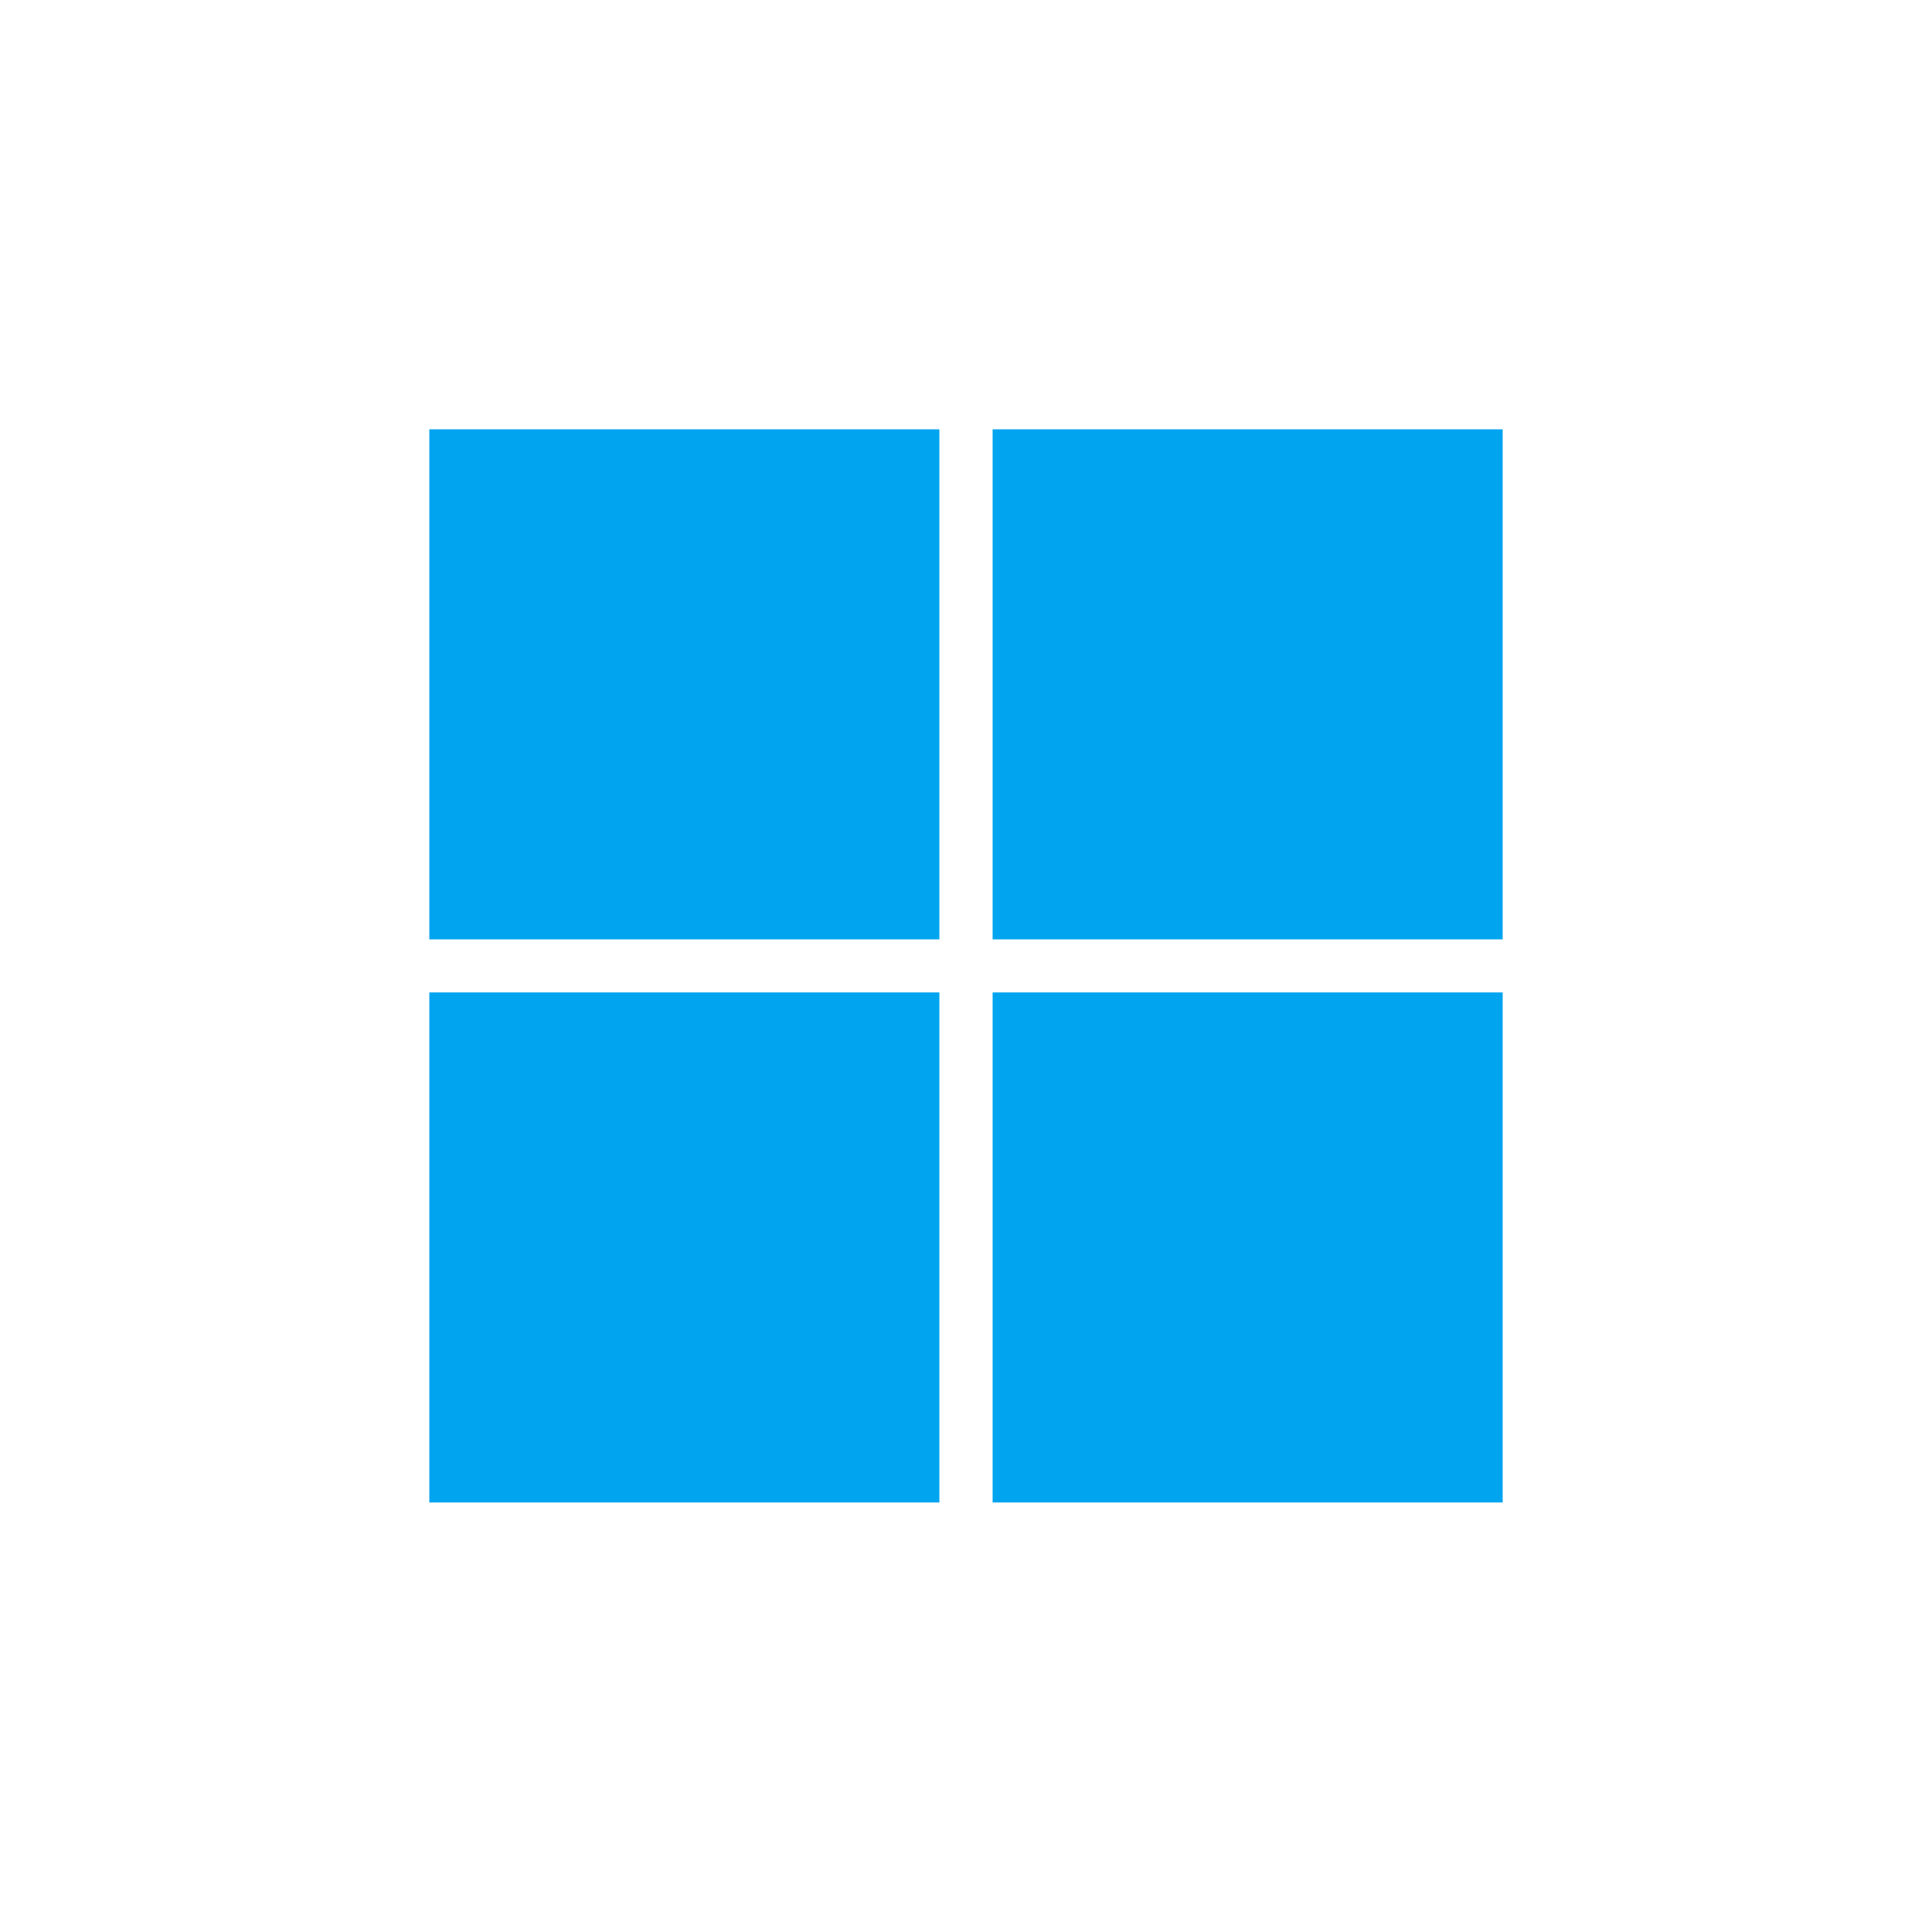 <svg width="36" height="36" viewBox="0 0 36 36" fill="none" xmlns="http://www.w3.org/2000/svg">
<rect x="0" y="0" width="36" height="36" fill="#333333" stroke="none"/>
<g clip-path="url(#clip0_5973_75690)">
<rect width="36" height="36" fill="white"/>
<mask id="mask0_5973_75690" style="mask-type:luminance" maskUnits="userSpaceOnUse" x="0" y="0" width="36" height="36">
<path d="M36 0H0V36H36V0Z" fill="white"/>
</mask>
<g mask="url(#mask0_5973_75690)">
<mask id="mask1_5973_75690" style="mask-type:luminance" maskUnits="userSpaceOnUse" x="0" y="0" width="36" height="36">
<path d="M35.719 0H0.719V36H35.719V0Z" fill="white"/>
</mask>
<g mask="url(#mask1_5973_75690)">
<path d="M23.141 0.617H13.297C8.894 0.617 6.693 0.617 5.011 1.474C3.532 2.228 2.329 3.43 1.576 4.91C0.719 6.591 0.719 8.793 0.719 13.195V23.039C0.719 27.442 0.719 29.643 1.576 31.325C2.329 32.804 3.532 34.007 5.011 34.76C6.693 35.617 8.894 35.617 13.297 35.617H23.141C27.543 35.617 29.745 35.617 31.427 34.76C32.906 34.007 34.108 32.804 34.862 31.325C35.719 29.643 35.719 27.442 35.719 23.039V13.195C35.719 8.793 35.719 6.591 34.862 4.91C34.108 3.43 32.906 2.228 31.427 1.474C29.745 0.617 27.543 0.617 23.141 0.617Z" fill="white"/>
<path d="M14.505 18.464C13.606 18.464 12.851 18.165 12.241 17.565C11.63 16.954 11.324 16.217 11.324 15.352C11.324 14.488 11.63 13.756 12.241 13.157C12.851 12.557 13.606 12.258 14.505 12.258C15.404 12.258 16.153 12.557 16.753 13.157C17.352 13.756 17.652 14.488 17.652 15.352C17.652 16.228 17.346 16.966 16.735 17.565C16.136 18.165 15.393 18.464 14.505 18.464ZM13.122 22.717L21.075 14.073L22.285 14.765L14.315 23.391L13.122 22.717ZM14.488 16.269C14.753 16.269 14.966 16.182 15.128 16.009C15.3 15.825 15.387 15.606 15.387 15.352C15.387 15.099 15.3 14.886 15.128 14.713C14.966 14.54 14.753 14.453 14.488 14.453C14.234 14.453 14.021 14.54 13.848 14.713C13.687 14.886 13.606 15.099 13.606 15.352C13.606 15.617 13.687 15.836 13.848 16.009C14.021 16.182 14.234 16.269 14.488 16.269ZM21.196 24.861C20.285 24.861 19.525 24.561 18.914 23.962C18.314 23.363 18.015 22.631 18.015 21.766C18.015 20.89 18.314 20.153 18.914 19.553C19.525 18.954 20.285 18.654 21.196 18.654C22.095 18.654 22.844 18.96 23.443 19.571C24.043 20.17 24.342 20.902 24.342 21.766C24.342 22.631 24.037 23.363 23.426 23.962C22.827 24.561 22.083 24.861 21.196 24.861ZM20.539 22.406C20.712 22.579 20.925 22.665 21.178 22.665C21.432 22.665 21.64 22.579 21.801 22.406C21.974 22.222 22.06 22.008 22.06 21.766C22.06 21.501 21.974 21.282 21.801 21.109C21.64 20.936 21.432 20.85 21.178 20.85C20.925 20.85 20.712 20.936 20.539 21.109C20.378 21.282 20.297 21.501 20.297 21.766C20.297 22.02 20.378 22.233 20.539 22.406Z" fill="white"/>
<path d="M18.953 10H17.352C12.869 10 9.234 13.634 9.234 18.118C9.234 22.601 12.869 26.235 17.352 26.235H18.953C23.436 26.235 27.07 22.601 27.07 18.118C27.07 13.634 23.436 10 18.953 10Z" fill="white"/>
</g>
</g>
<g clip-path="url(#clip1_5973_75690)">
<path d="M8 8H17.504V17.504H8V8Z" fill="#00A4EF"/>
<path d="M18.496 8H28V17.504H18.496V8Z" fill="#00A4EF"/>
<path d="M8 18.492H17.504V27.996H8V18.492Z" fill="#00A4EF"/>
<path d="M18.496 18.492H28V27.996H18.496V18.492Z" fill="#00A4EF"/>
</g>
</g>
<defs>
<clipPath id="clip0_5973_75690">
<rect width="36" height="36" fill="white"/>
</clipPath>
<clipPath id="clip1_5973_75690">
<rect width="20" height="20" fill="white" transform="translate(8 8)"/>
</clipPath>
</defs>
</svg>
